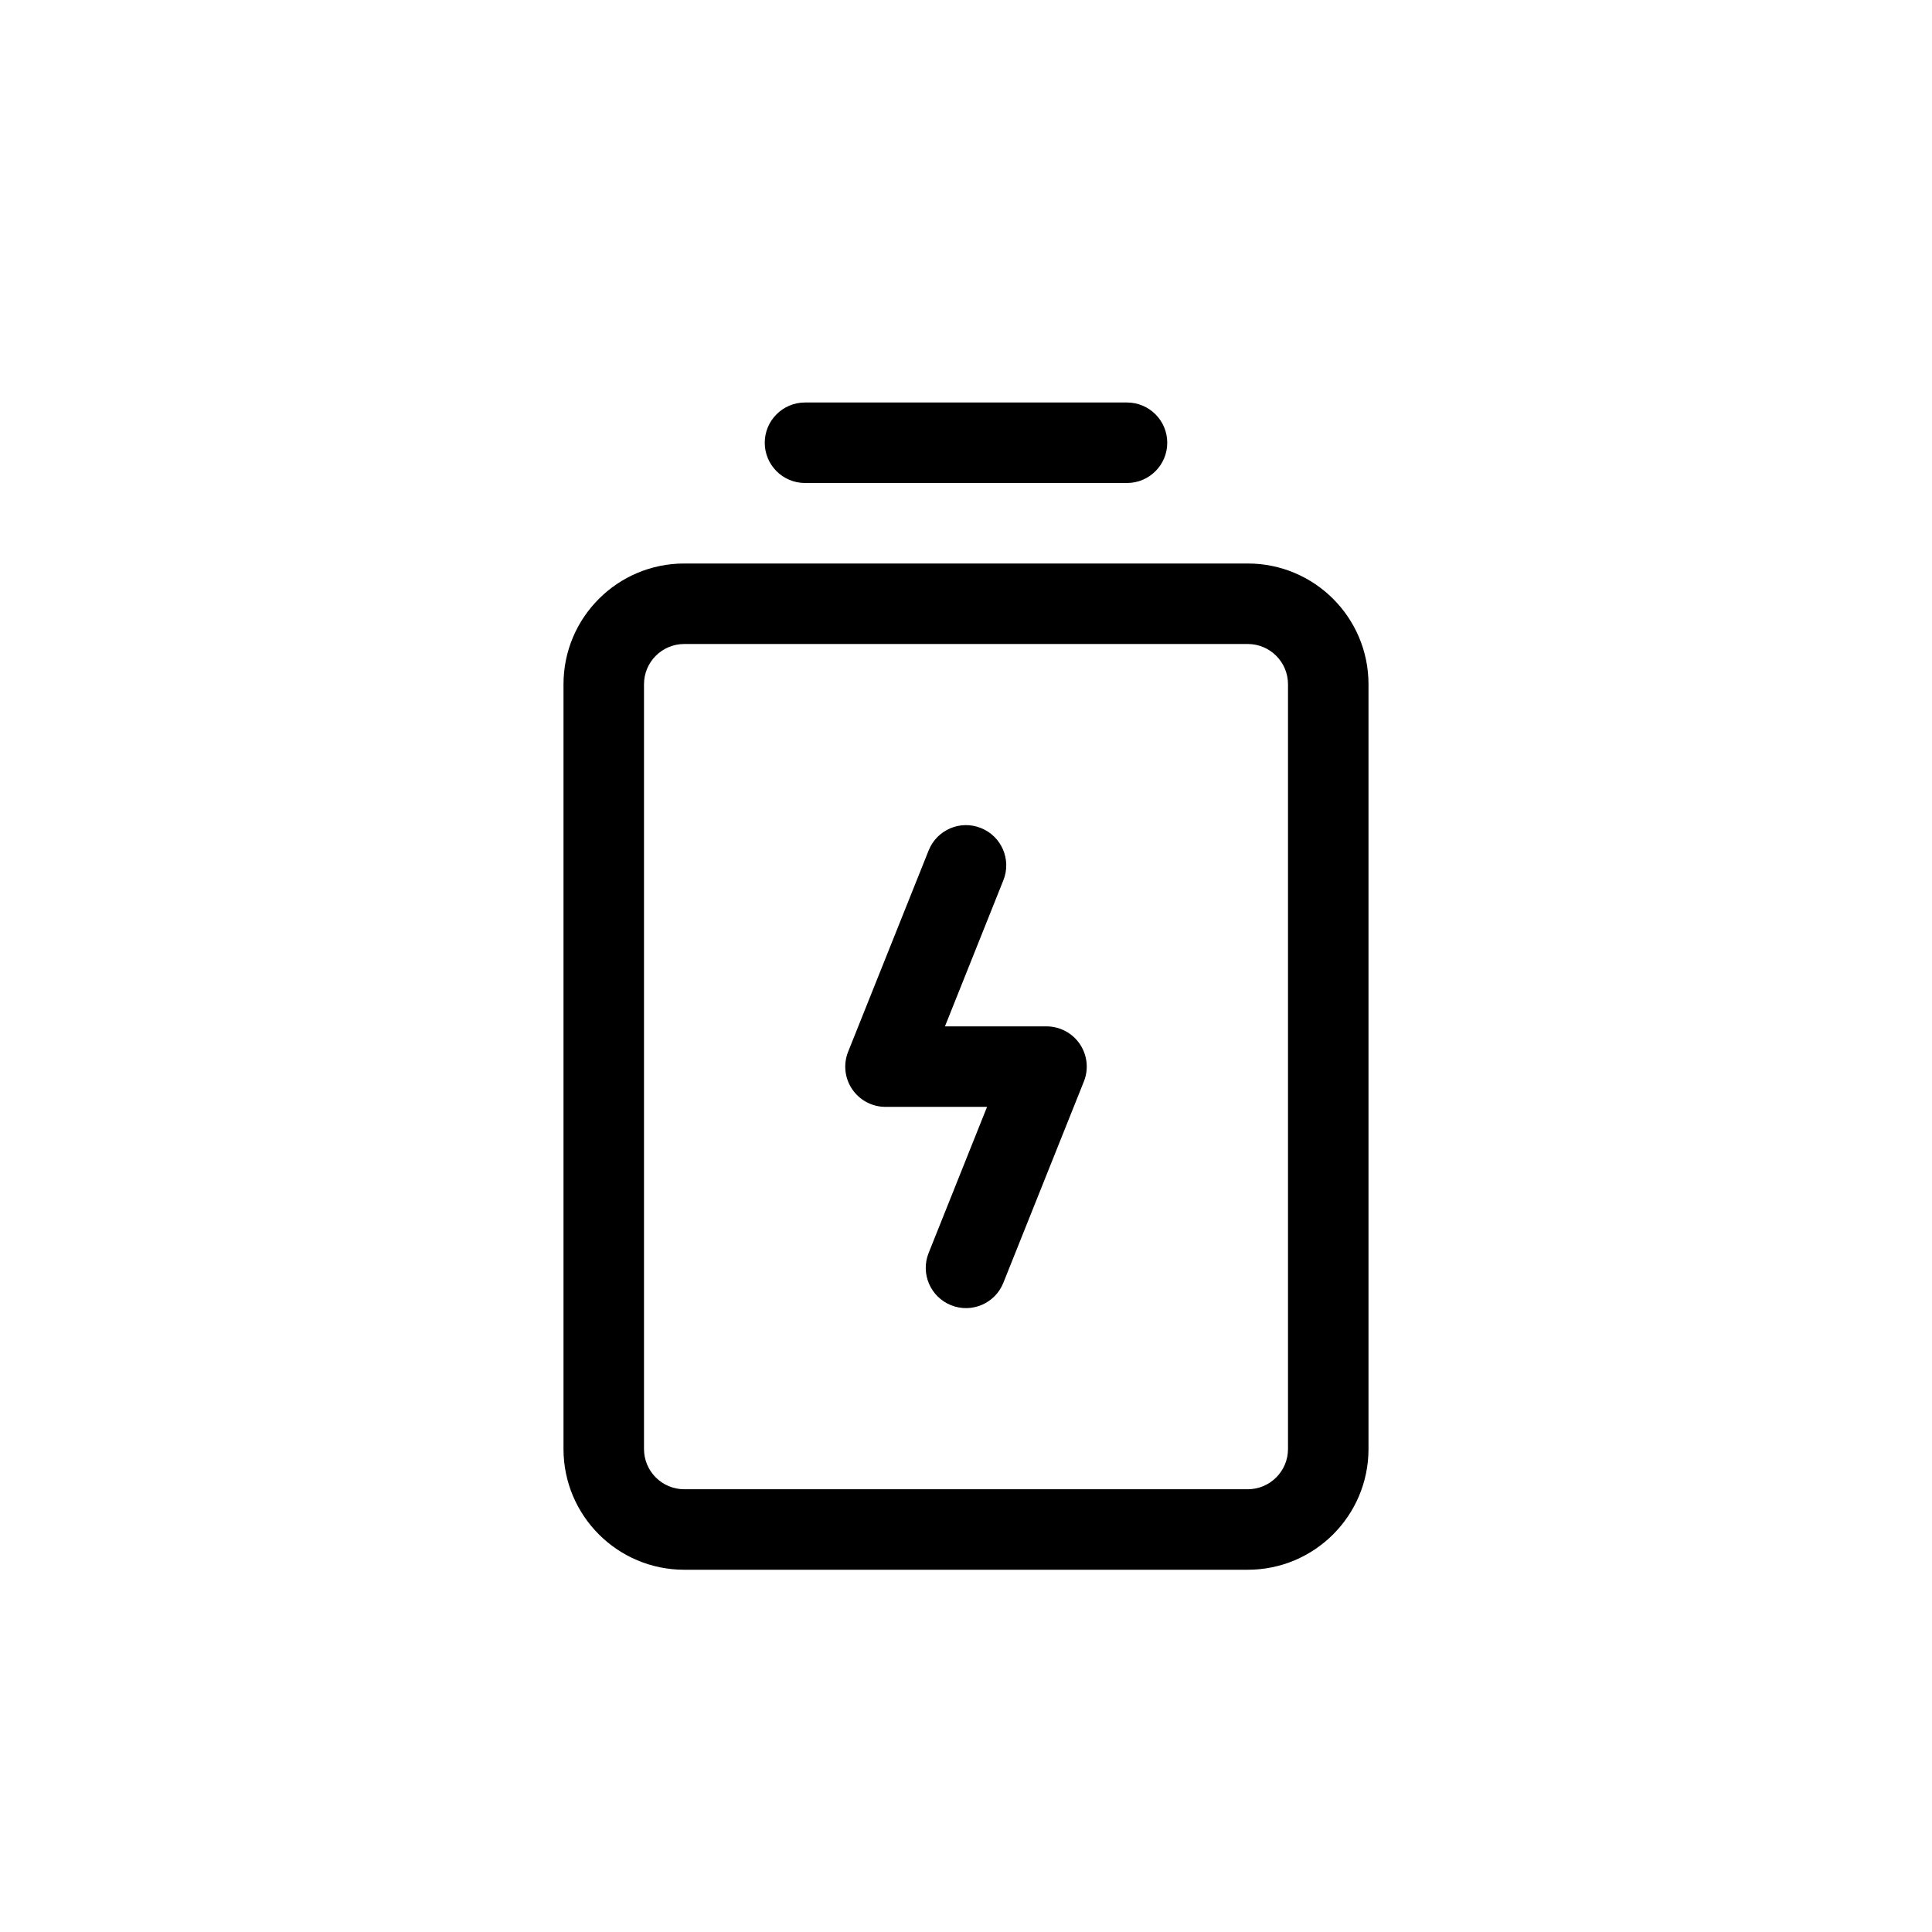<svg width="48" height="48" viewBox="0 0 48 48" fill="none" xmlns="http://www.w3.org/2000/svg">
<path fill-rule="evenodd" clip-rule="evenodd" d="M19 11C19 10.448 19.448 10 20 10H28C28.552 10 29 10.448 29 11C29 11.552 28.552 12 28 12H20C19.448 12 19 11.552 19 11Z" fill="black"/>
<path fill-rule="evenodd" clip-rule="evenodd" d="M17 16C16.448 16 16 16.448 16 17V36C16 36.552 16.448 37 17 37H31C31.552 37 32 36.552 32 36V17C32 16.448 31.552 16 31 16H17ZM14 17C14 15.343 15.343 14 17 14H31C32.657 14 34 15.343 34 17V36C34 37.657 32.657 39 31 39H17C15.343 39 14 37.657 14 36V17Z" fill="black"/>
<path fill-rule="evenodd" clip-rule="evenodd" d="M24.371 20.572C24.884 20.777 25.134 21.359 24.928 21.871L23.477 25.5H26C26.332 25.5 26.642 25.665 26.828 25.939C27.014 26.214 27.052 26.563 26.928 26.871L24.928 31.871C24.723 32.384 24.141 32.634 23.629 32.428C23.116 32.223 22.866 31.641 23.072 31.129L24.523 27.5H22C21.668 27.5 21.358 27.335 21.172 27.061C20.986 26.786 20.948 26.437 21.072 26.129L23.072 21.129C23.277 20.616 23.859 20.366 24.371 20.572Z" fill="black"/>
</svg>